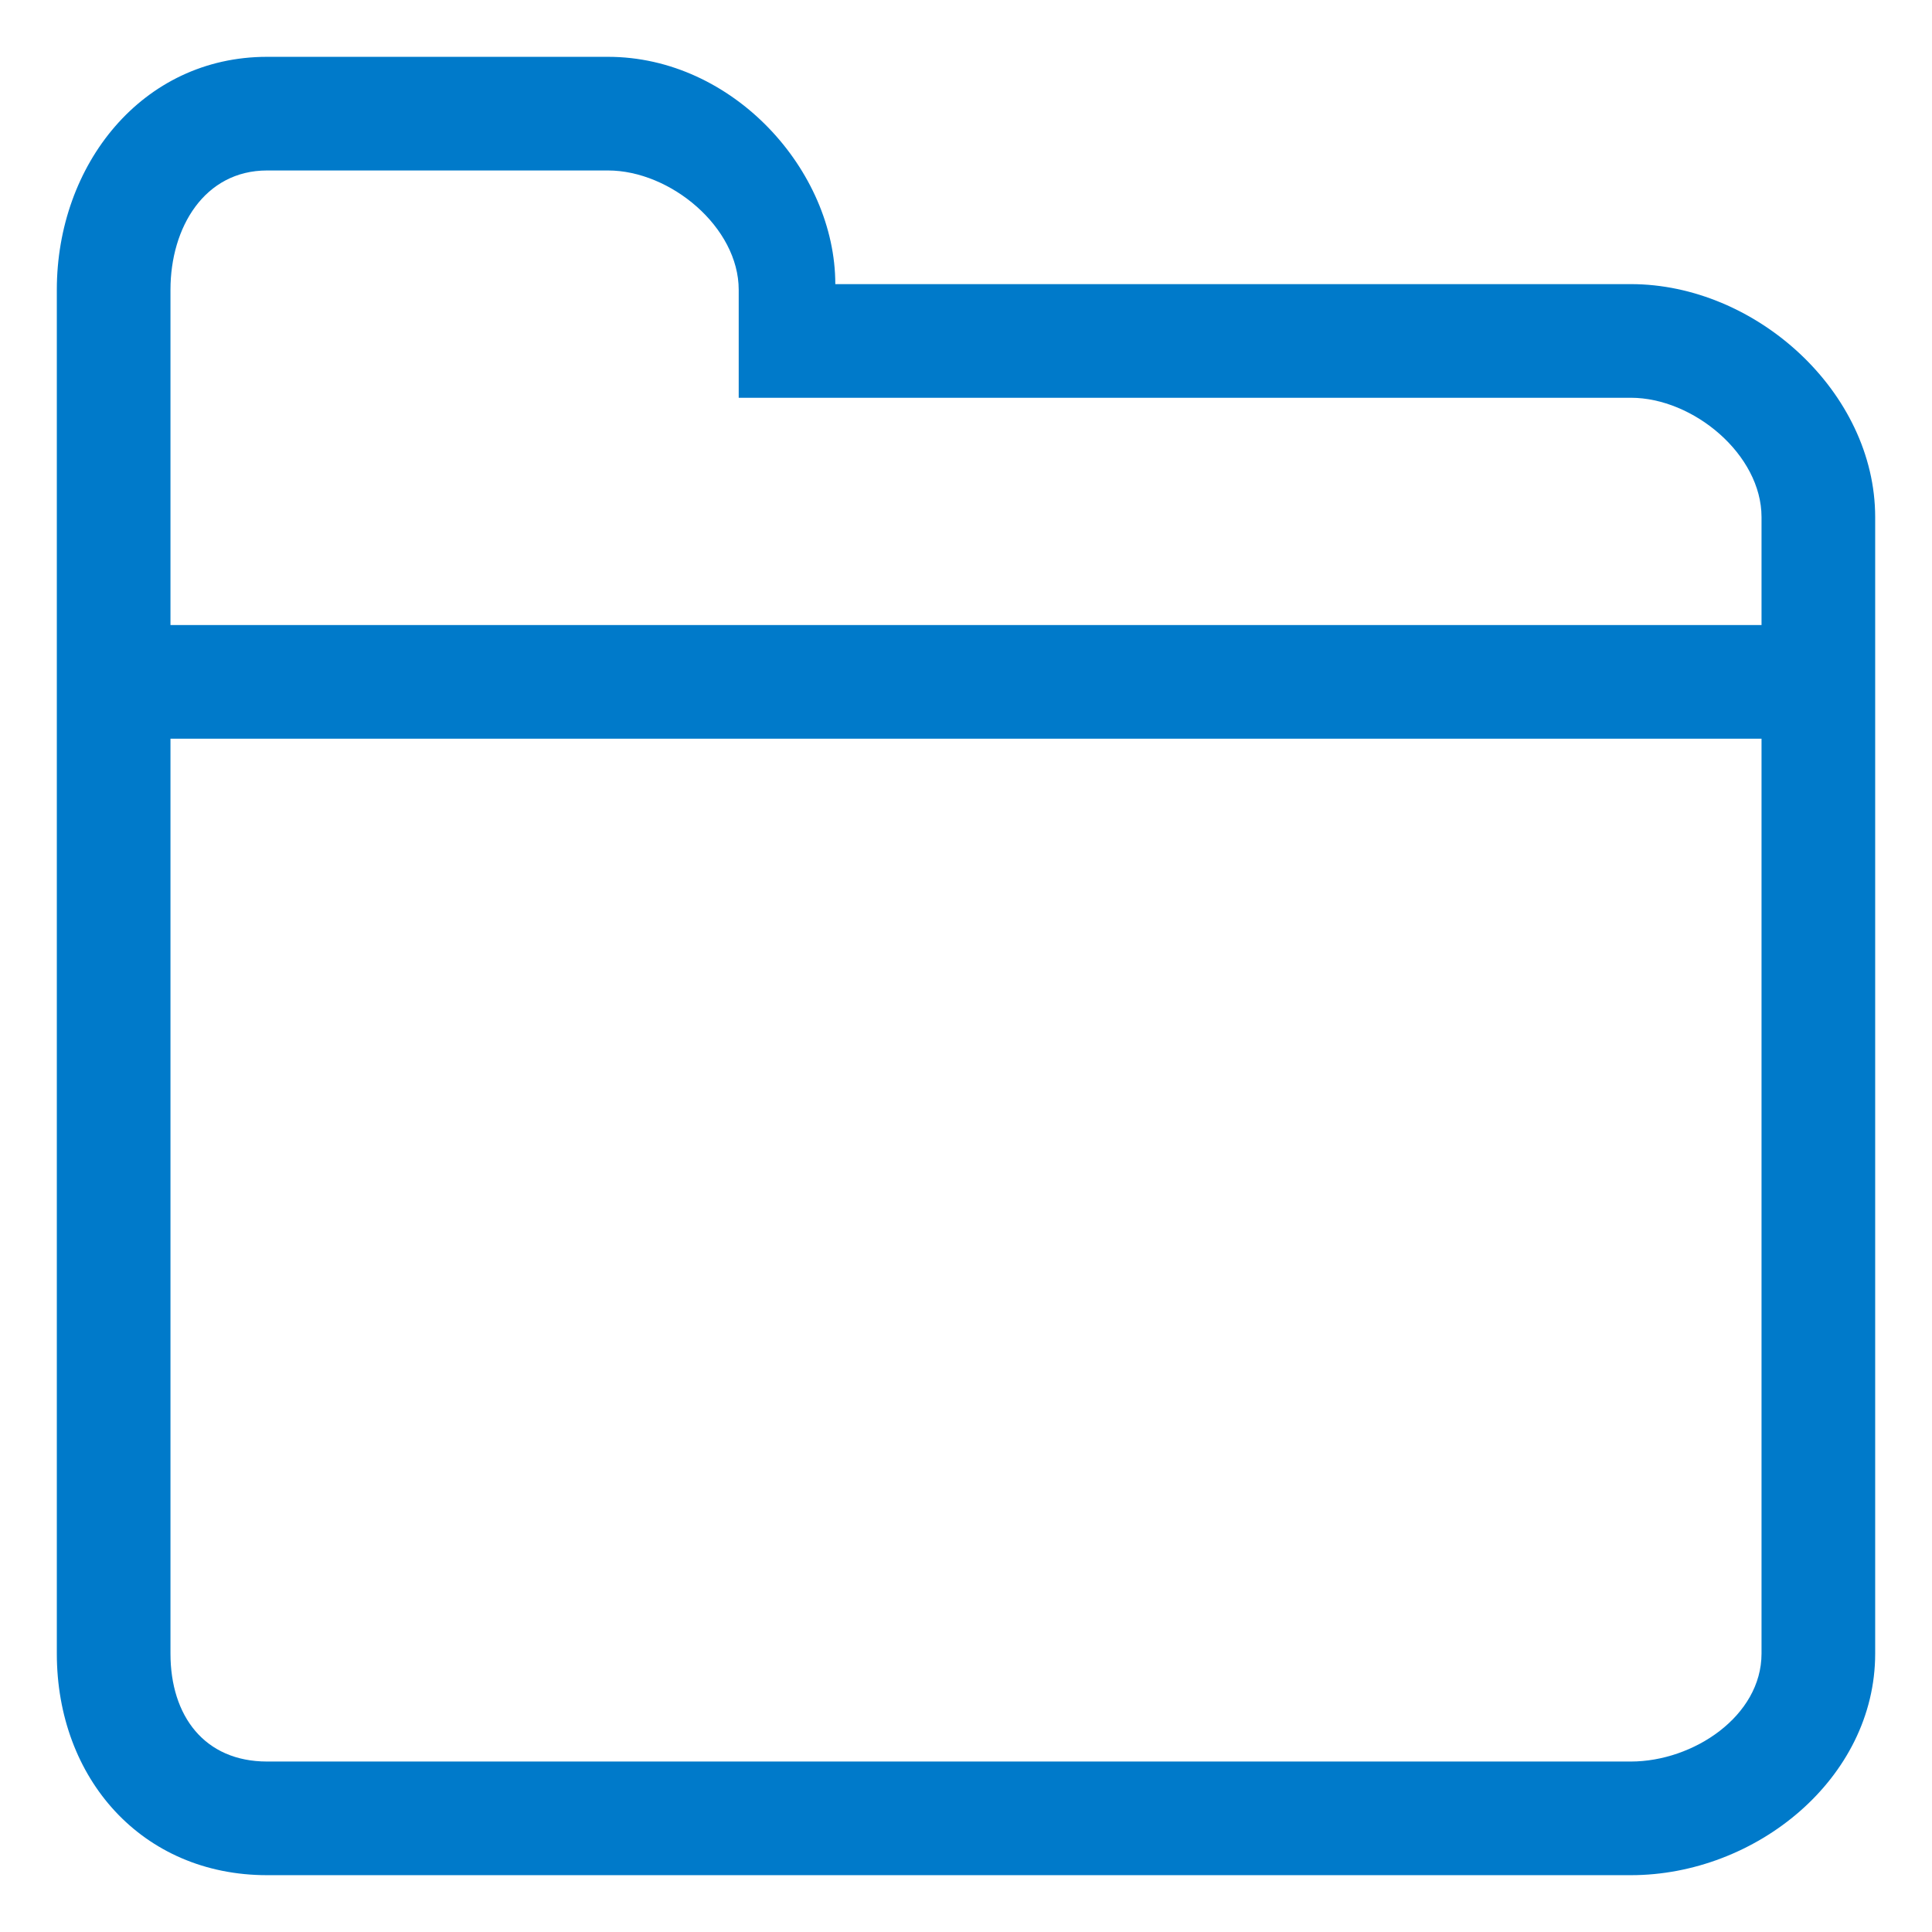 <svg xmlns="http://www.w3.org/2000/svg" width="34" height="34" viewBox="0 0 34 34">
<style type="text/css">
.green {
		fill: #4D8400;
}
.blue {
		fill: #007aca;
}
.purple {
		fill: #915AD5;
}
.white {
		fill: #fff;
}
</style>

	<path class="blue" d="M28.7,5h-14c0-2-1.8-4-4-4h-6C2.5,1,1,2.9,1,5.1v24C1,31.3,2.5,33,4.7,33h24c2.2,0,4.3-1.7,4.3-3.9v-20
		C33,6.9,30.9,5,28.7,5z M31,29.1c0,1.1-1.2,1.9-2.3,1.9h-24C3.6,31,3,30.2,3,29.1V13h28V29.1z M31,11H3V5.1C3,4,3.6,3,4.7,3h6
		C11.8,3,13,4,13,5.1V7h15.7C29.8,7,31,8,31,9.1V11z"/>
</svg>
